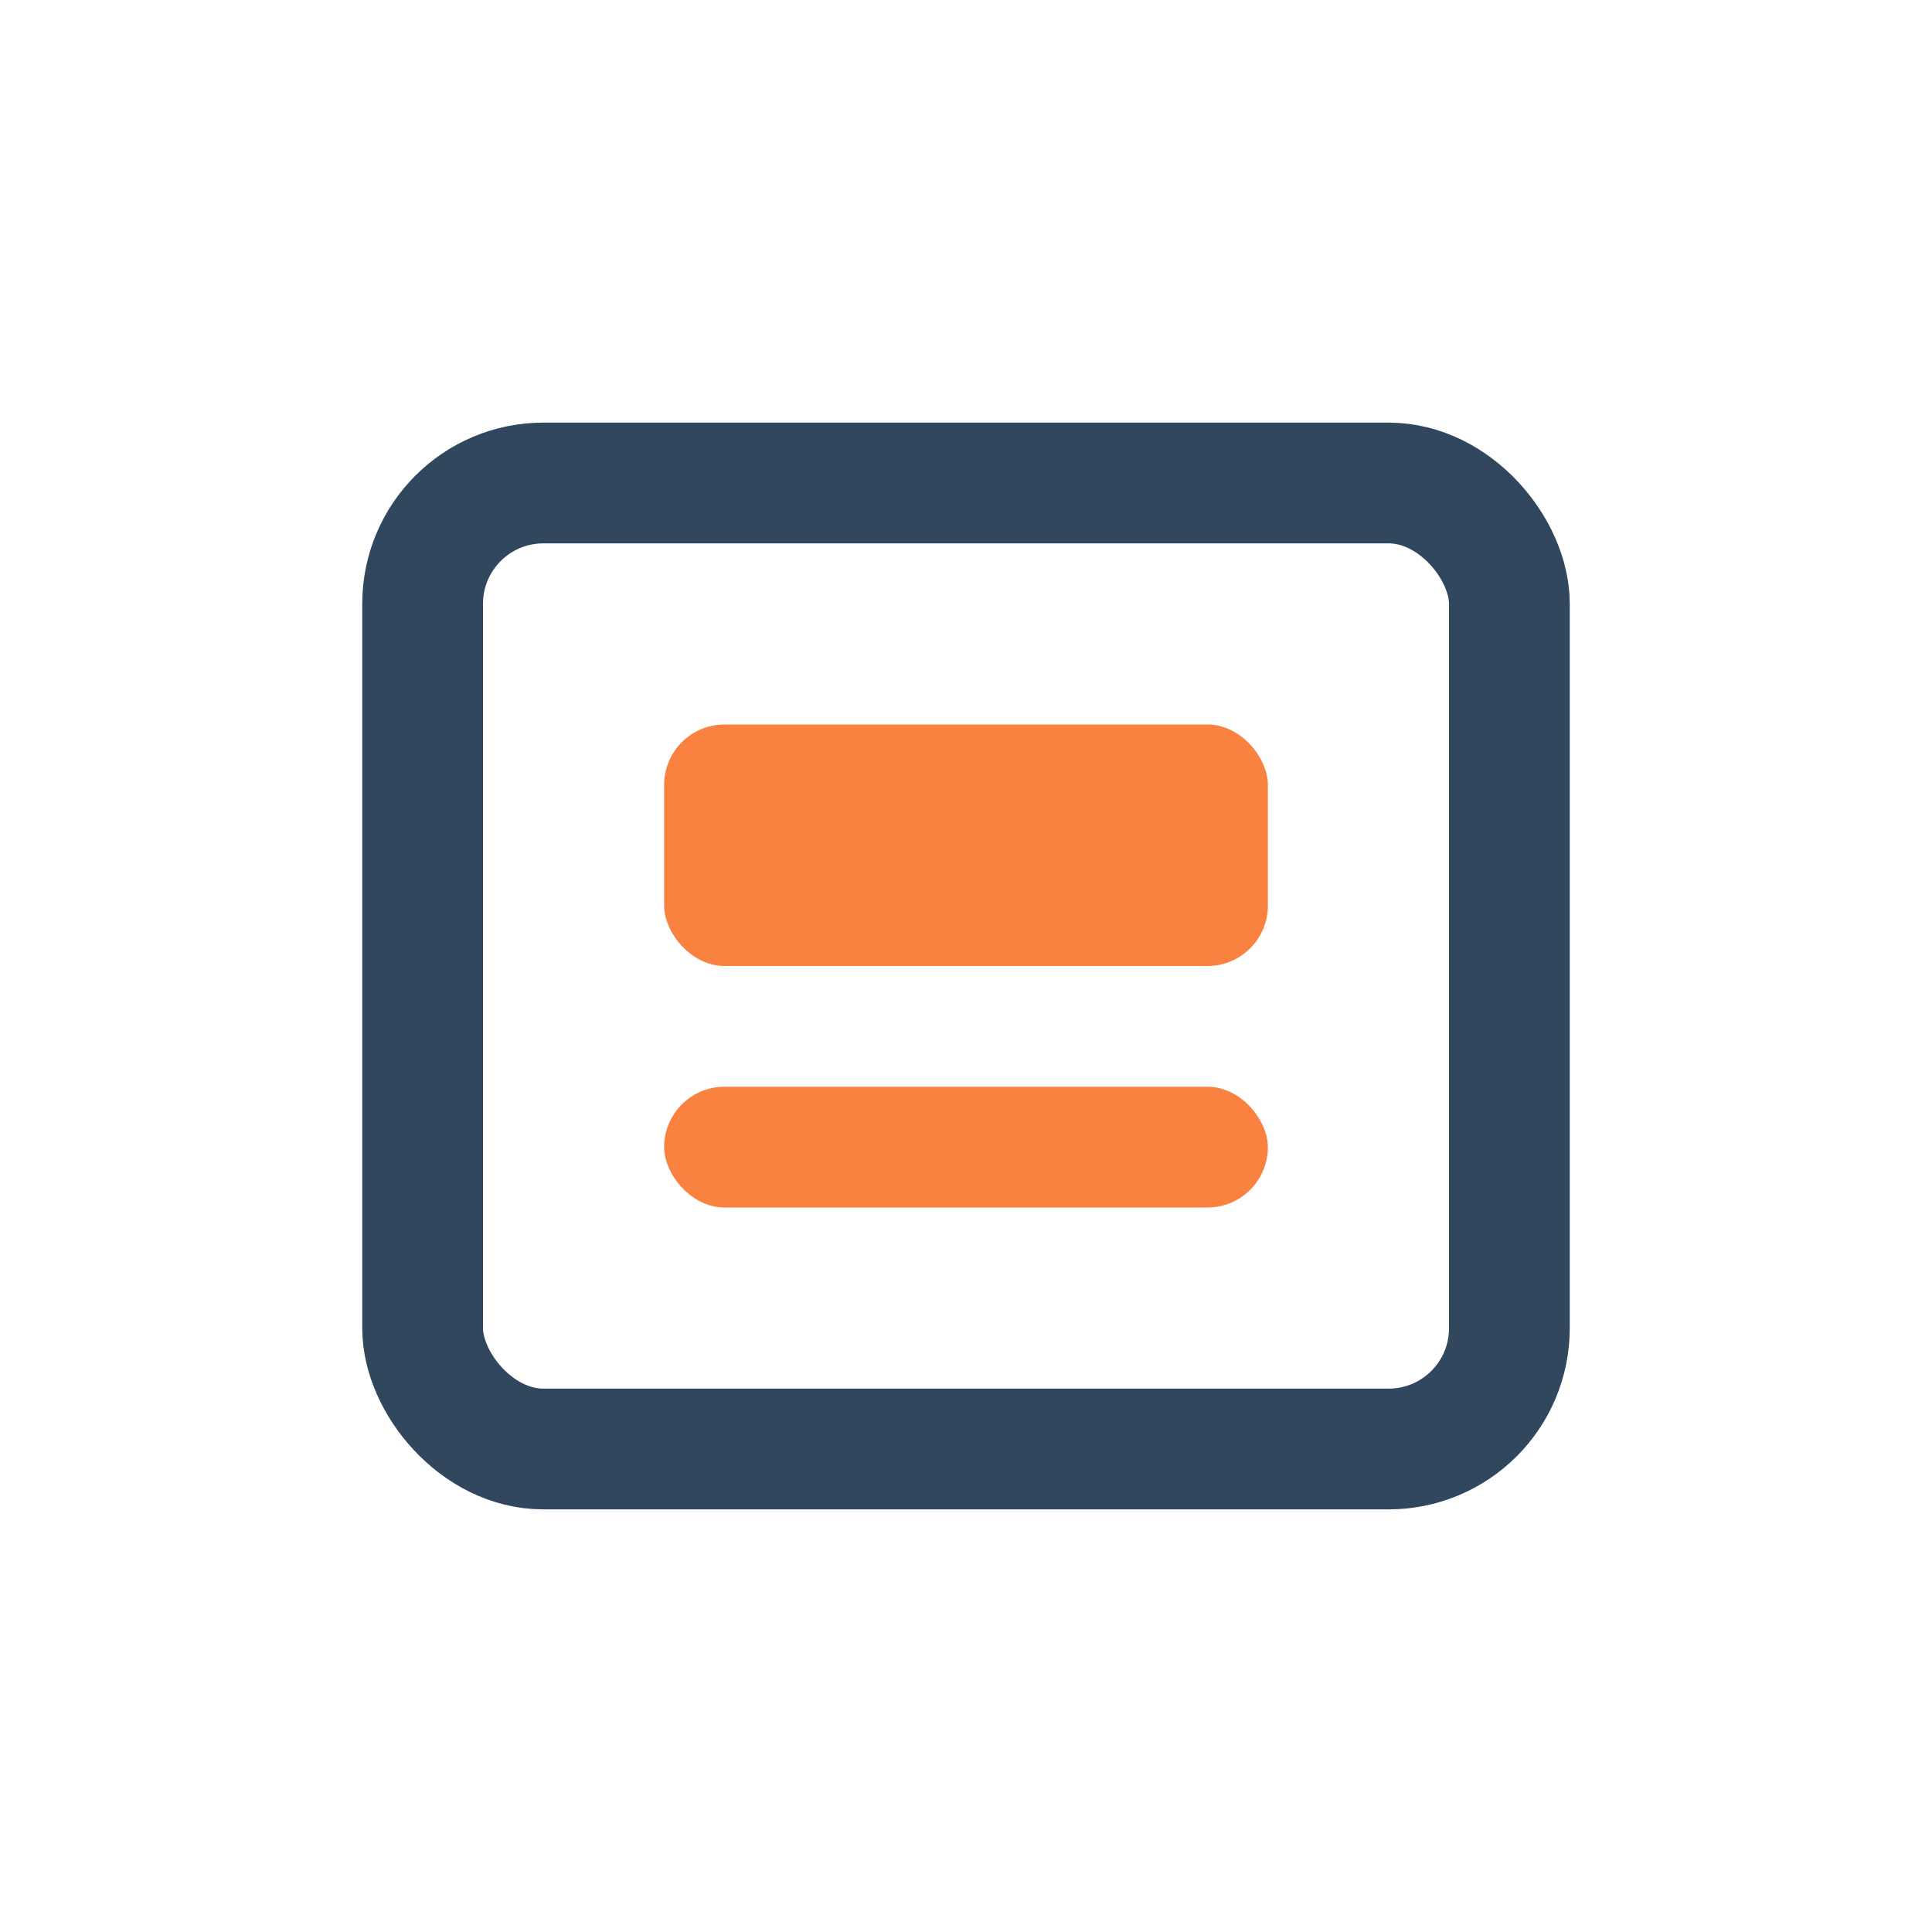 <?xml version="1.0" encoding="UTF-8"?>
<svg xmlns="http://www.w3.org/2000/svg" width="32" height="32" viewBox="0 0 32 32"><rect x="7" y="8" width="18" height="16" rx="2" fill="none" stroke="#30475E" stroke-width="2"/><rect x="11" y="12" width="10" height="4" rx="1" fill="#FA8241"/><rect x="11" y="18" width="10" height="2" rx="1" fill="#FA8241"/></svg>